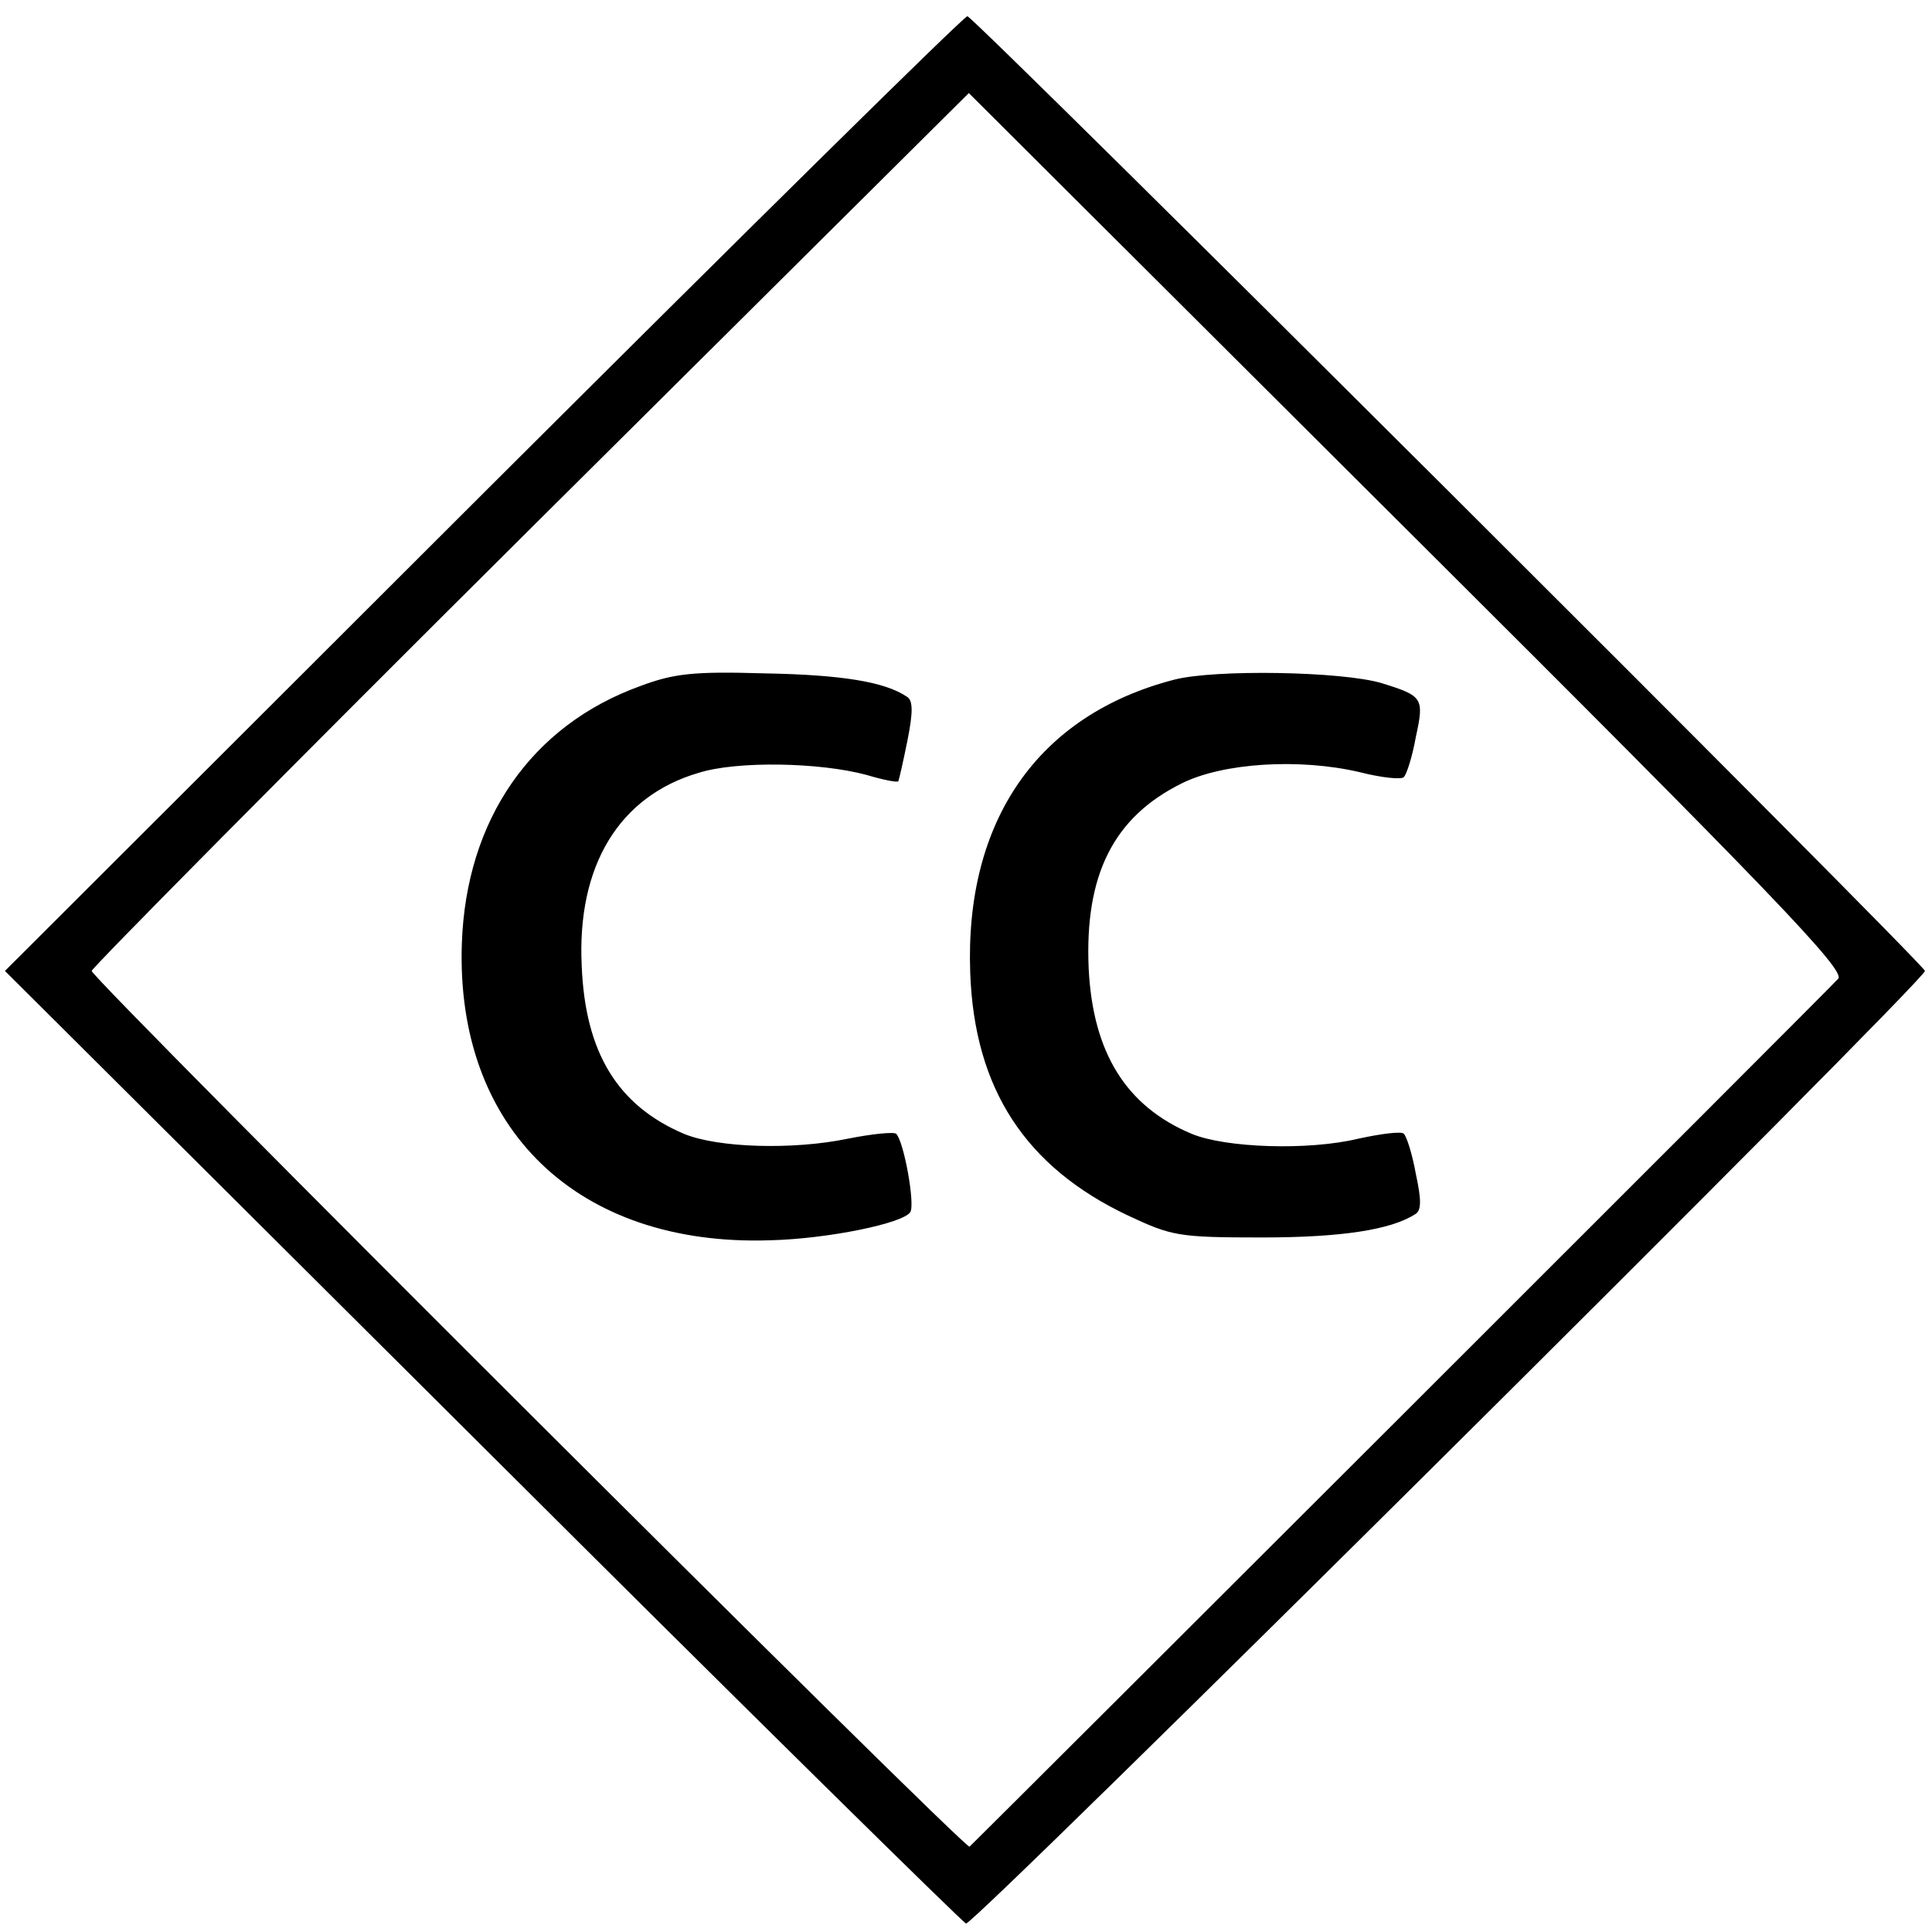<svg version="1" xmlns="http://www.w3.org/2000/svg" width="365.333" height="365.333" viewBox="0 0 274 274"><path d="M68.6 69.9L.7 137.7l67.7 67.4c37.2 37.1 68.1 67.5 68.6 67.7 1 .4 136-133.7 136-135.1 0-.9-134.5-135-135.8-135.4-.4-.1-31.2 30.3-68.6 67.6zm192.1 68.9c-.9 1.1-120.2 120.2-123.2 123.1-.6.5-124.5-123.1-124.5-124.2 0-.4 28-28.7 62.2-62.7l62.2-61.8 62.3 62.1c52.2 52 62 62.3 61 63.5z"/><path d="M90.8 97.3c-15.5 5.6-24.7 19-25.3 36.5-.9 26.3 16.4 43 43.7 42.1 8.2-.2 18.9-2.4 19.9-4 .7-1.1-.9-10-2-11.1-.3-.3-3.4 0-6.9.7-7.7 1.6-18.4 1.3-23.2-.7-9.4-4-14-11.5-14.5-23.8-.7-14.2 5.3-24.1 16.6-27.4 5.4-1.7 17.1-1.5 23.8.3 2.3.7 4.4 1.1 4.5.9.1-.2.7-2.8 1.3-5.8.8-4 .8-5.7-.1-6.2-3.1-2.1-9.2-3.1-20.1-3.3-10.1-.3-12.9 0-17.7 1.8zM166.5 96.4c-19.3 5-29.7 20-28.9 41.6.6 16.4 7.8 27.5 22.4 34.4 6.2 2.9 7.1 3.1 19 3.1 11.3 0 18.3-1.1 21.7-3.3.9-.5.9-2 .1-5.7-.5-2.8-1.3-5.3-1.7-5.7-.3-.4-3.3 0-6.5.7-7.1 1.7-18.8 1.3-23.6-.7-9.3-3.9-14-11.5-14.6-23.4-.6-13.3 3.5-21.5 13.2-26.3 5.8-2.9 16.6-3.6 25.2-1.6 3.1.8 6 1.1 6.3.7.4-.4 1.2-2.9 1.7-5.7 1.2-5.5 1-5.8-4.8-7.6-5.6-1.7-23.8-2-29.5-.5z"/></svg>